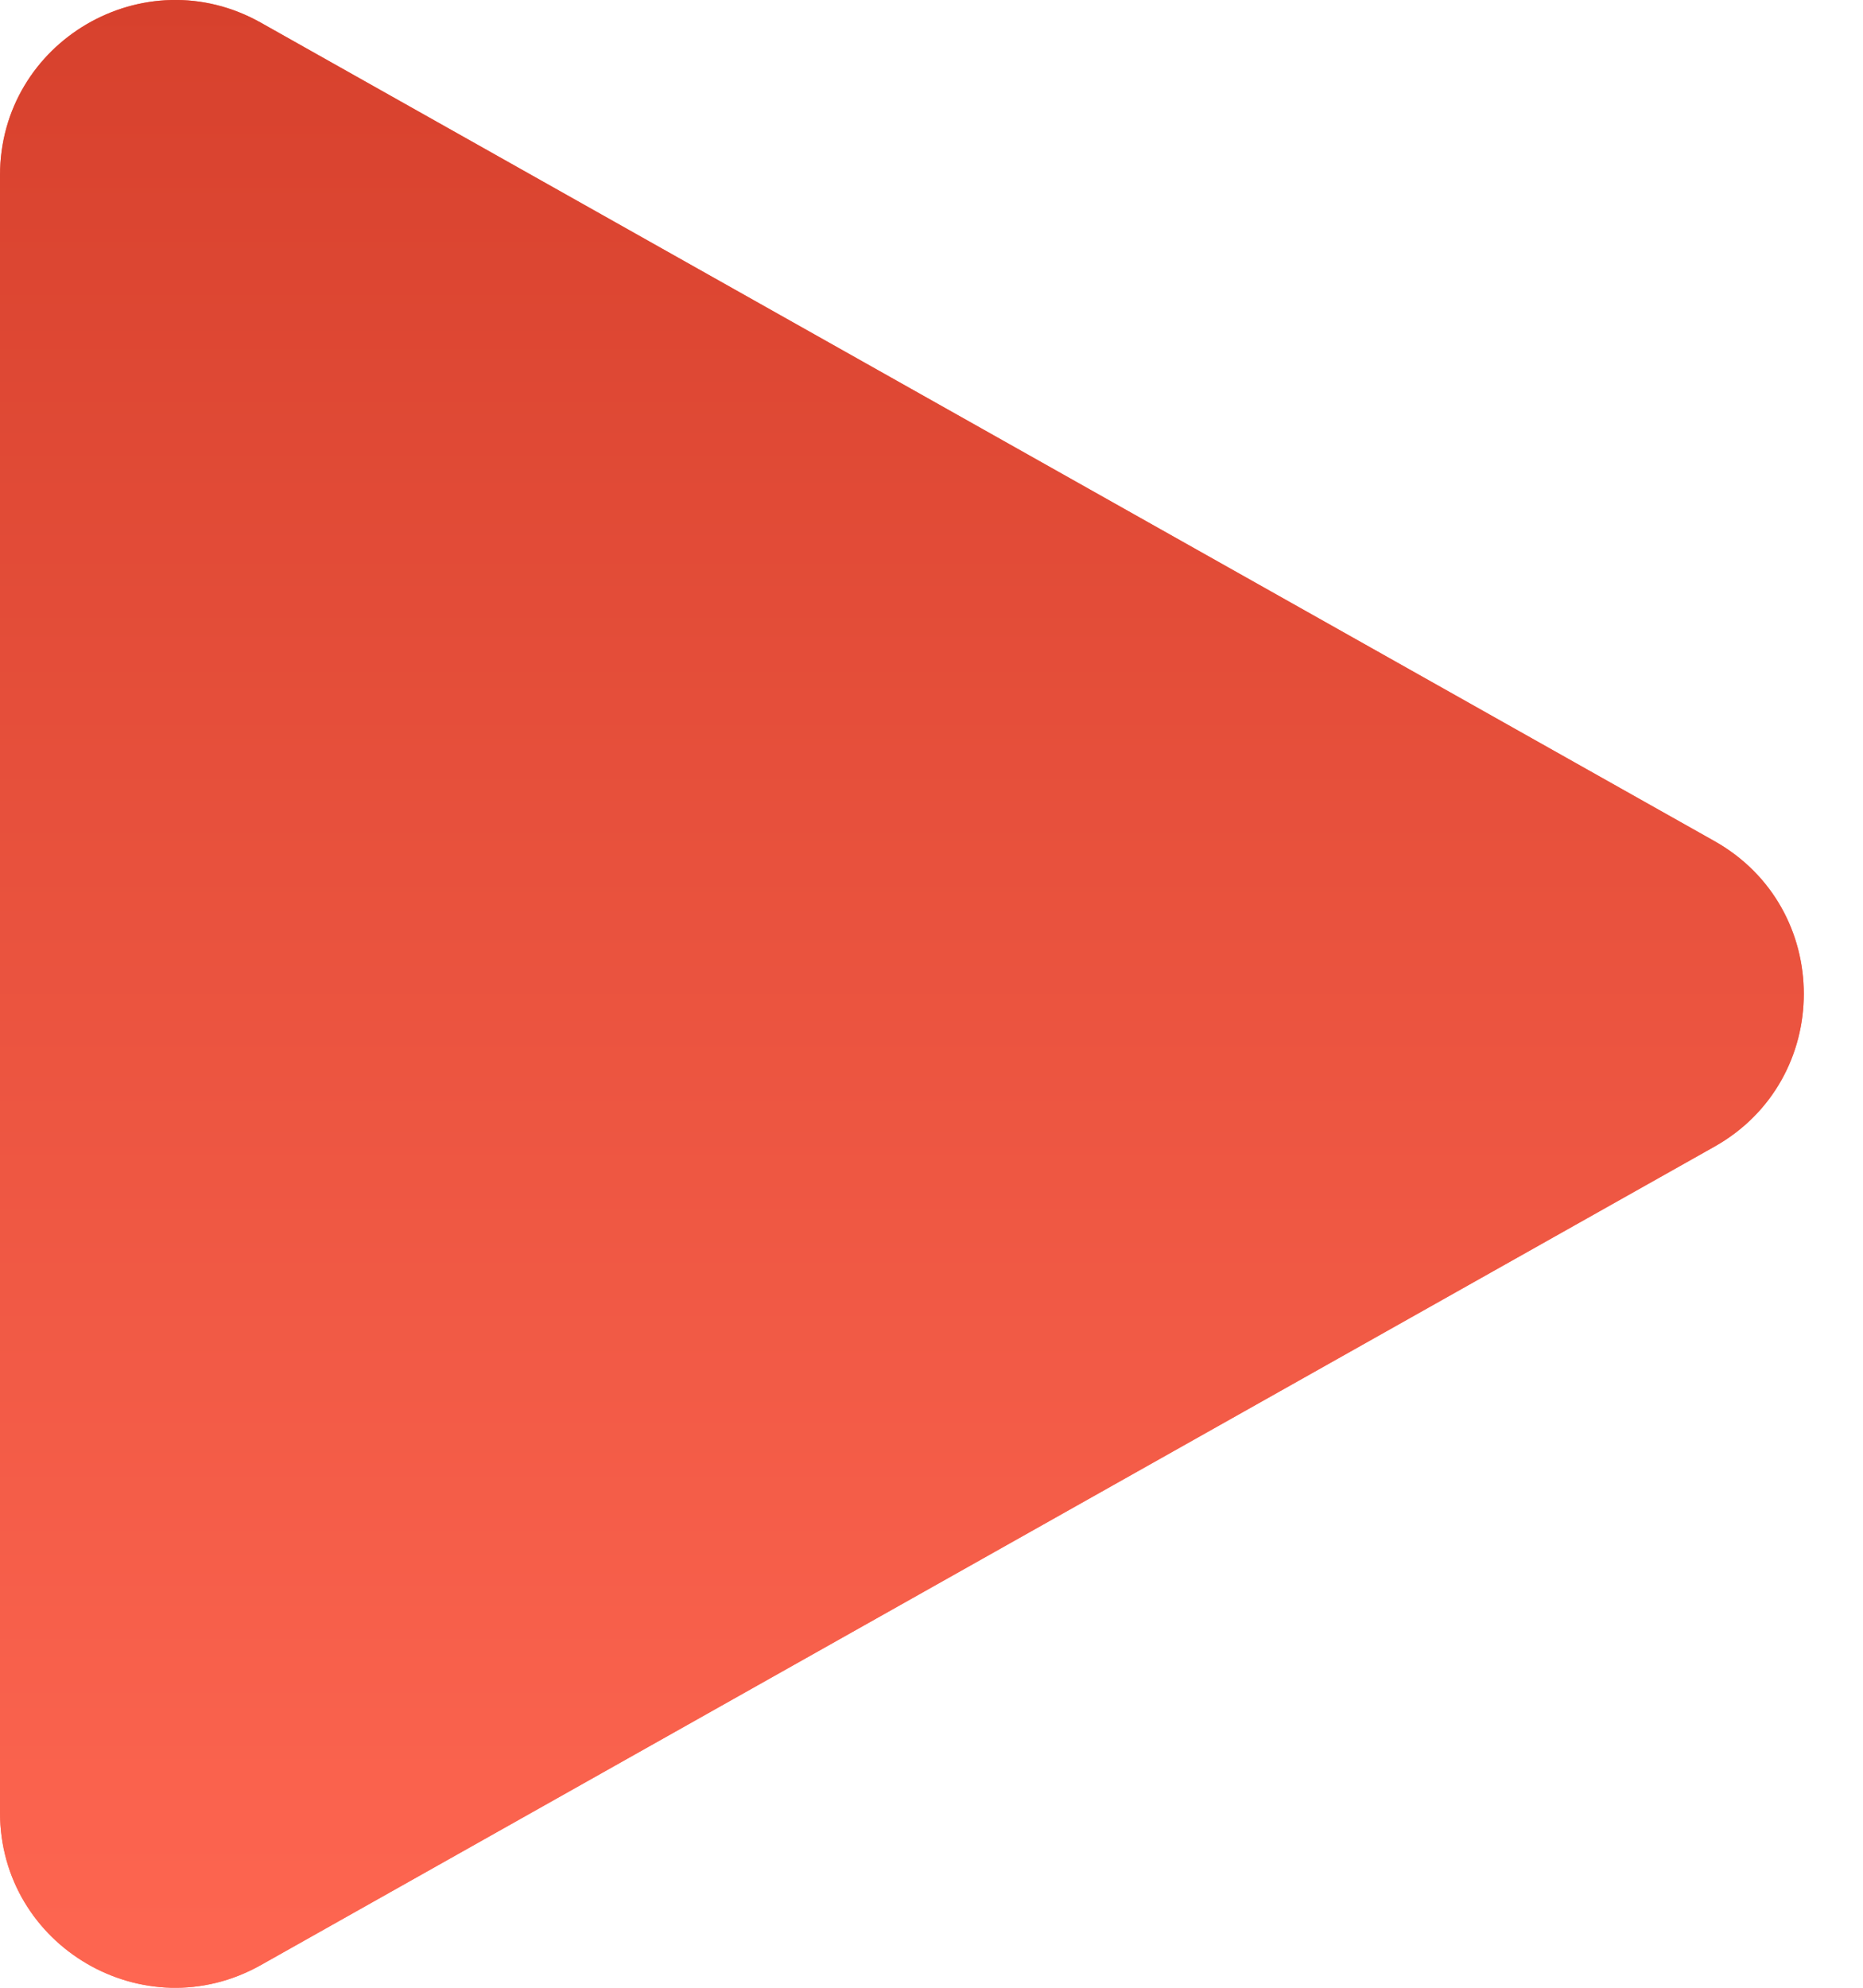 <svg width="15" height="16" viewBox="0 0 15 16" fill="none" xmlns="http://www.w3.org/2000/svg">
<path d="M13.805 6.771C14.763 7.311 14.763 8.689 13.805 9.229L2.101 15.817C1.162 16.346 -4.7142e-08 15.667 0 14.588L5.7595e-07 1.412C6.23092e-07 0.333 1.162 -0.346 2.101 0.183L13.805 6.771Z" fill="#FF715B"/>
<path d="M13.805 6.771C14.763 7.311 14.763 8.689 13.805 9.229L2.101 15.817C1.162 16.346 -4.7142e-08 15.667 0 14.588L5.7595e-07 1.412C6.23092e-07 0.333 1.162 -0.346 2.101 0.183L13.805 6.771Z" fill="url(#paint0_linear_401_292)"/>
<defs>
<linearGradient id="paint0_linear_401_292" x1="7.262" y1="0" x2="7.262" y2="16" gradientUnits="userSpaceOnUse">
<stop stop-color="#D7412D"/>
<stop offset="1" stop-color="#FE6651"/>
</linearGradient>
</defs>
</svg>
